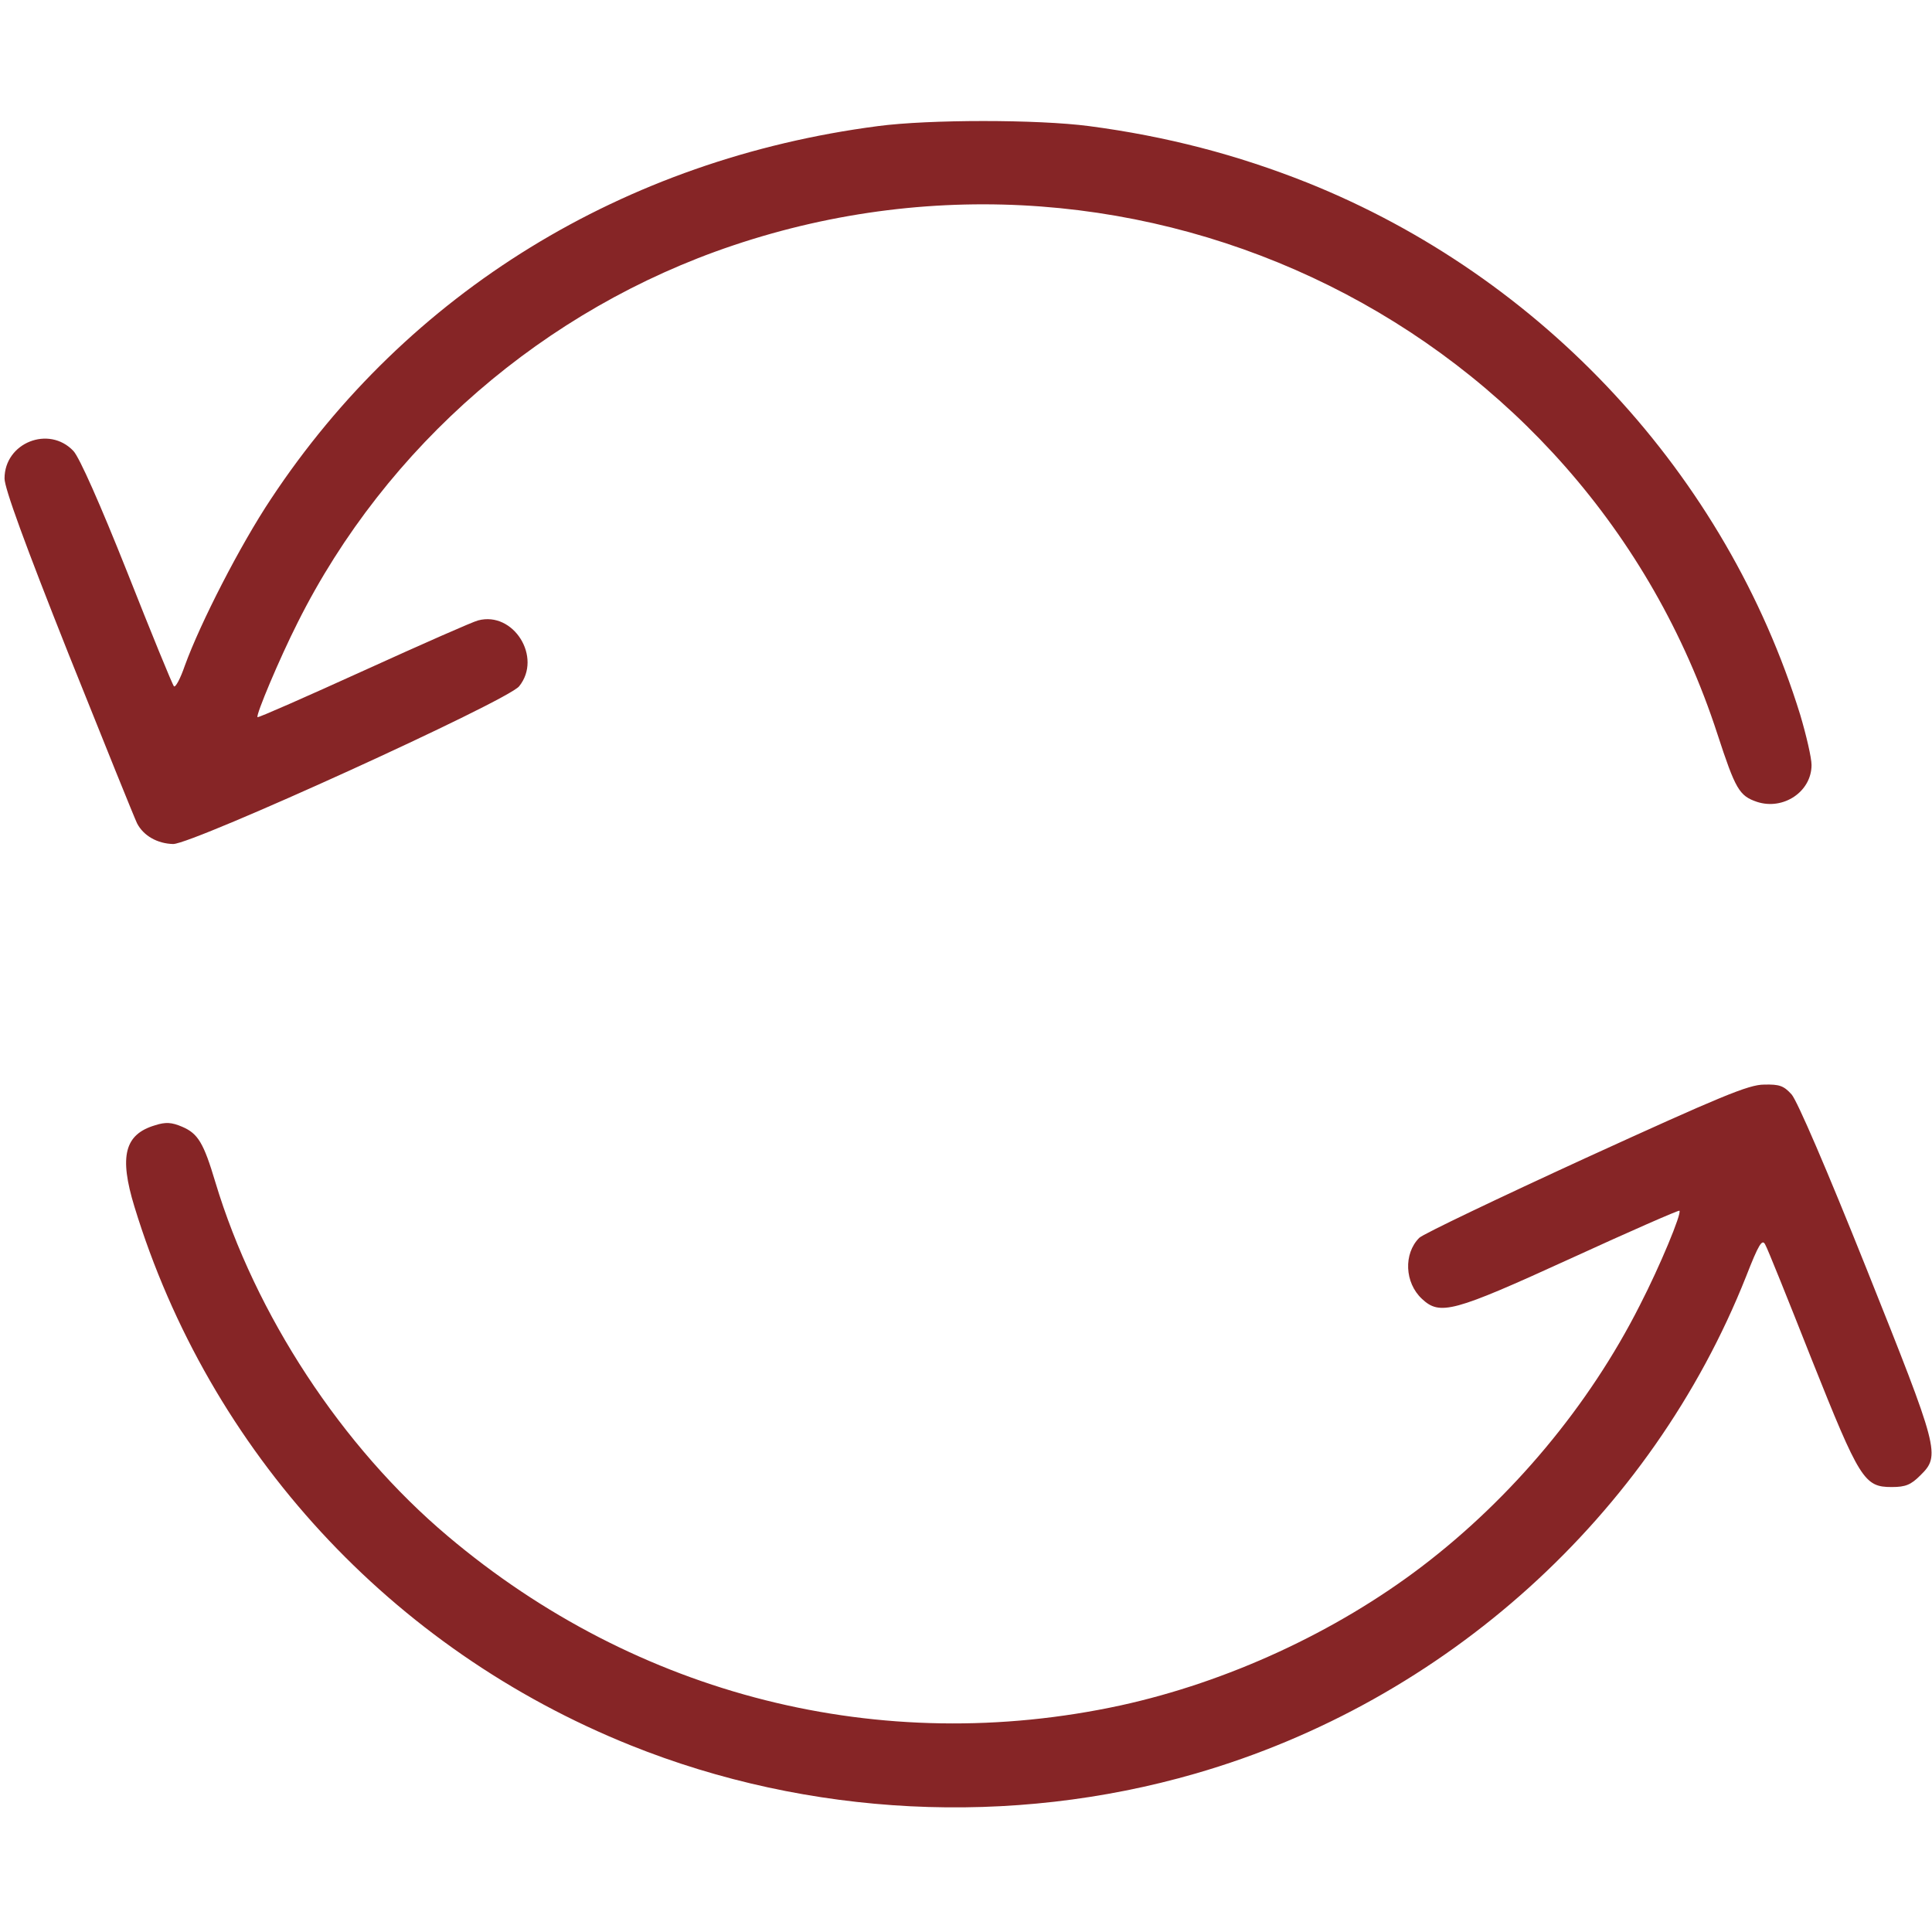<?xml version="1.0" encoding="UTF-8"?> <svg xmlns="http://www.w3.org/2000/svg" width="129" height="129" viewBox="0 0 129 129" fill="none"><g clip-path="url(#clip0_1570_174)"><path d="M58.619 8.42C41.652 10.632 27.224 19.506 18.099 33.305C16.038 36.397 13.374 41.6 12.343 44.441C12.041 45.321 11.715 45.924 11.614 45.823C11.514 45.723 10.106 42.279 8.497 38.207C6.687 33.657 5.305 30.54 4.903 30.113C3.269 28.379 0.303 29.56 0.303 31.948C0.303 32.602 1.66 36.322 4.576 43.662C6.939 49.569 9 54.671 9.151 54.973C9.578 55.803 10.508 56.33 11.564 56.355C12.896 56.355 33.885 46.804 34.664 45.823C36.223 43.888 34.287 40.796 31.924 41.425C31.598 41.5 28.179 43.008 24.308 44.768C20.437 46.527 17.245 47.935 17.194 47.885C17.069 47.759 18.652 43.988 19.884 41.55C25.791 29.761 36.373 20.612 48.942 16.389C76.29 7.189 105.85 21.868 114.673 49.016C115.88 52.711 116.131 53.138 117.312 53.54C119.072 54.118 120.957 52.861 120.957 51.077C120.957 50.599 120.605 49.091 120.203 47.734C115.251 31.722 103.035 18.5 87.275 12.191C82.599 10.331 77.874 9.099 72.721 8.42C69.277 7.968 62.038 7.968 58.619 8.42Z" fill="#862526"></path><path d="M105.875 77.321C100.018 80.011 95.016 82.399 94.764 82.65C93.709 83.706 93.784 85.641 94.94 86.722C96.147 87.853 97.002 87.627 104.869 84.032C108.816 82.223 112.083 80.79 112.134 80.84C112.31 80.991 110.827 84.56 109.494 87.149C106.101 93.861 100.948 100.019 94.94 104.594C89.159 108.993 81.945 112.311 74.831 113.869C58.819 117.338 42.531 113.241 29.887 102.558C22.824 96.601 17.043 87.778 14.378 78.93C13.599 76.316 13.222 75.687 12.166 75.235C11.463 74.933 11.06 74.908 10.357 75.134C8.321 75.737 7.943 77.195 8.974 80.564C13.976 96.927 26.142 110.124 42.104 116.534C53.993 121.31 67.492 121.988 79.833 118.419C96.524 113.593 110.248 101.201 116.583 85.239C117.437 83.052 117.664 82.7 117.865 83.103C118.016 83.354 119.398 86.797 120.957 90.744C124.174 98.813 124.476 99.29 126.311 99.29C127.241 99.29 127.593 99.139 128.221 98.511C129.578 97.179 129.478 96.852 124.626 84.711C121.962 78.05 120.001 73.5 119.624 73.073C119.096 72.495 118.82 72.394 117.789 72.419C116.759 72.419 114.899 73.199 105.875 77.321Z" fill="#862526"></path></g><defs><clipPath id="clip0_1570_174"><rect width="128.698" height="128.698" fill="white" transform="translate(0.303)"></rect></clipPath></defs></svg> 